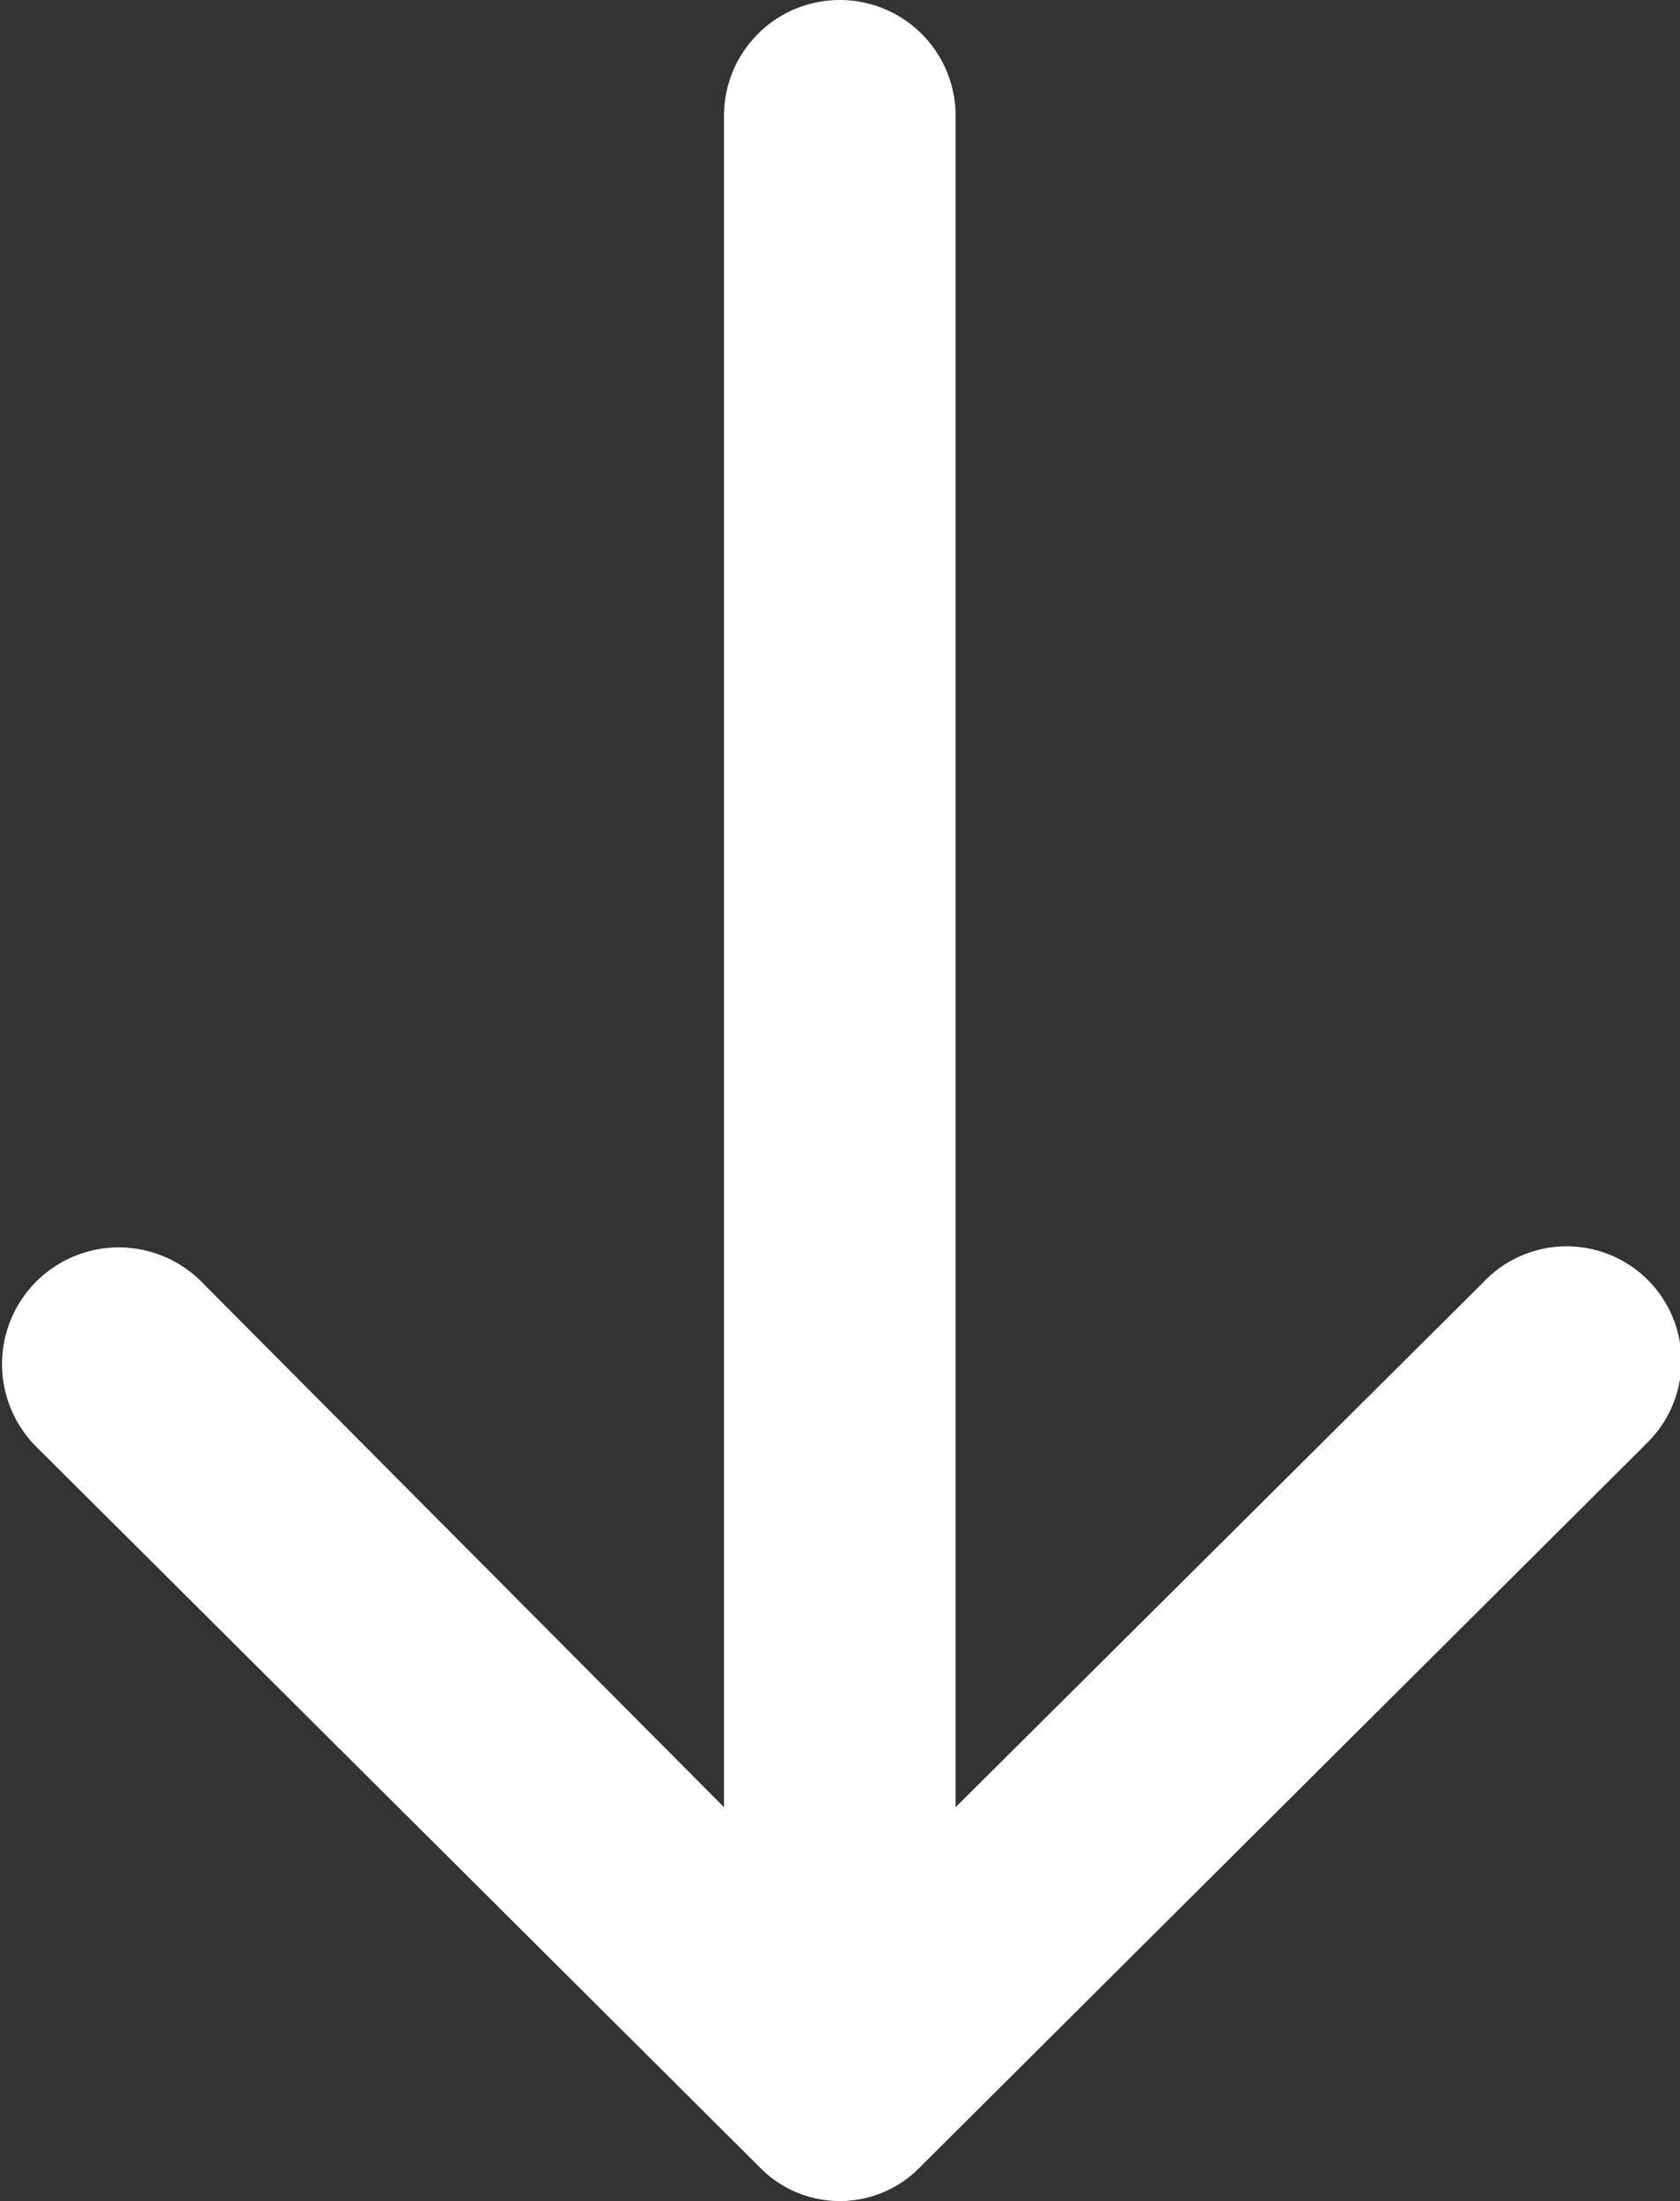 <svg xmlns="http://www.w3.org/2000/svg" width="18.32" height="24" viewBox="0 0 18.32 24">
  <rect x="0" y="0" width="18.32" height="24" fill="#333333" stroke="none"/>
  <path id="XMLID_341_" d="M34.937,23.758l-7.895,7.863a1.221,1.221,0,0,1-1.768,0l-7.895-7.863a1.273,1.273,0,0,1,1.8-1.8l5.716,5.747V9.263a1.263,1.263,0,0,1,2.526,0V27.705l5.747-5.716a1.251,1.251,0,1,1,1.768,1.768Z" transform="translate(-17 -8)" fill="#fff"/>
</svg>
